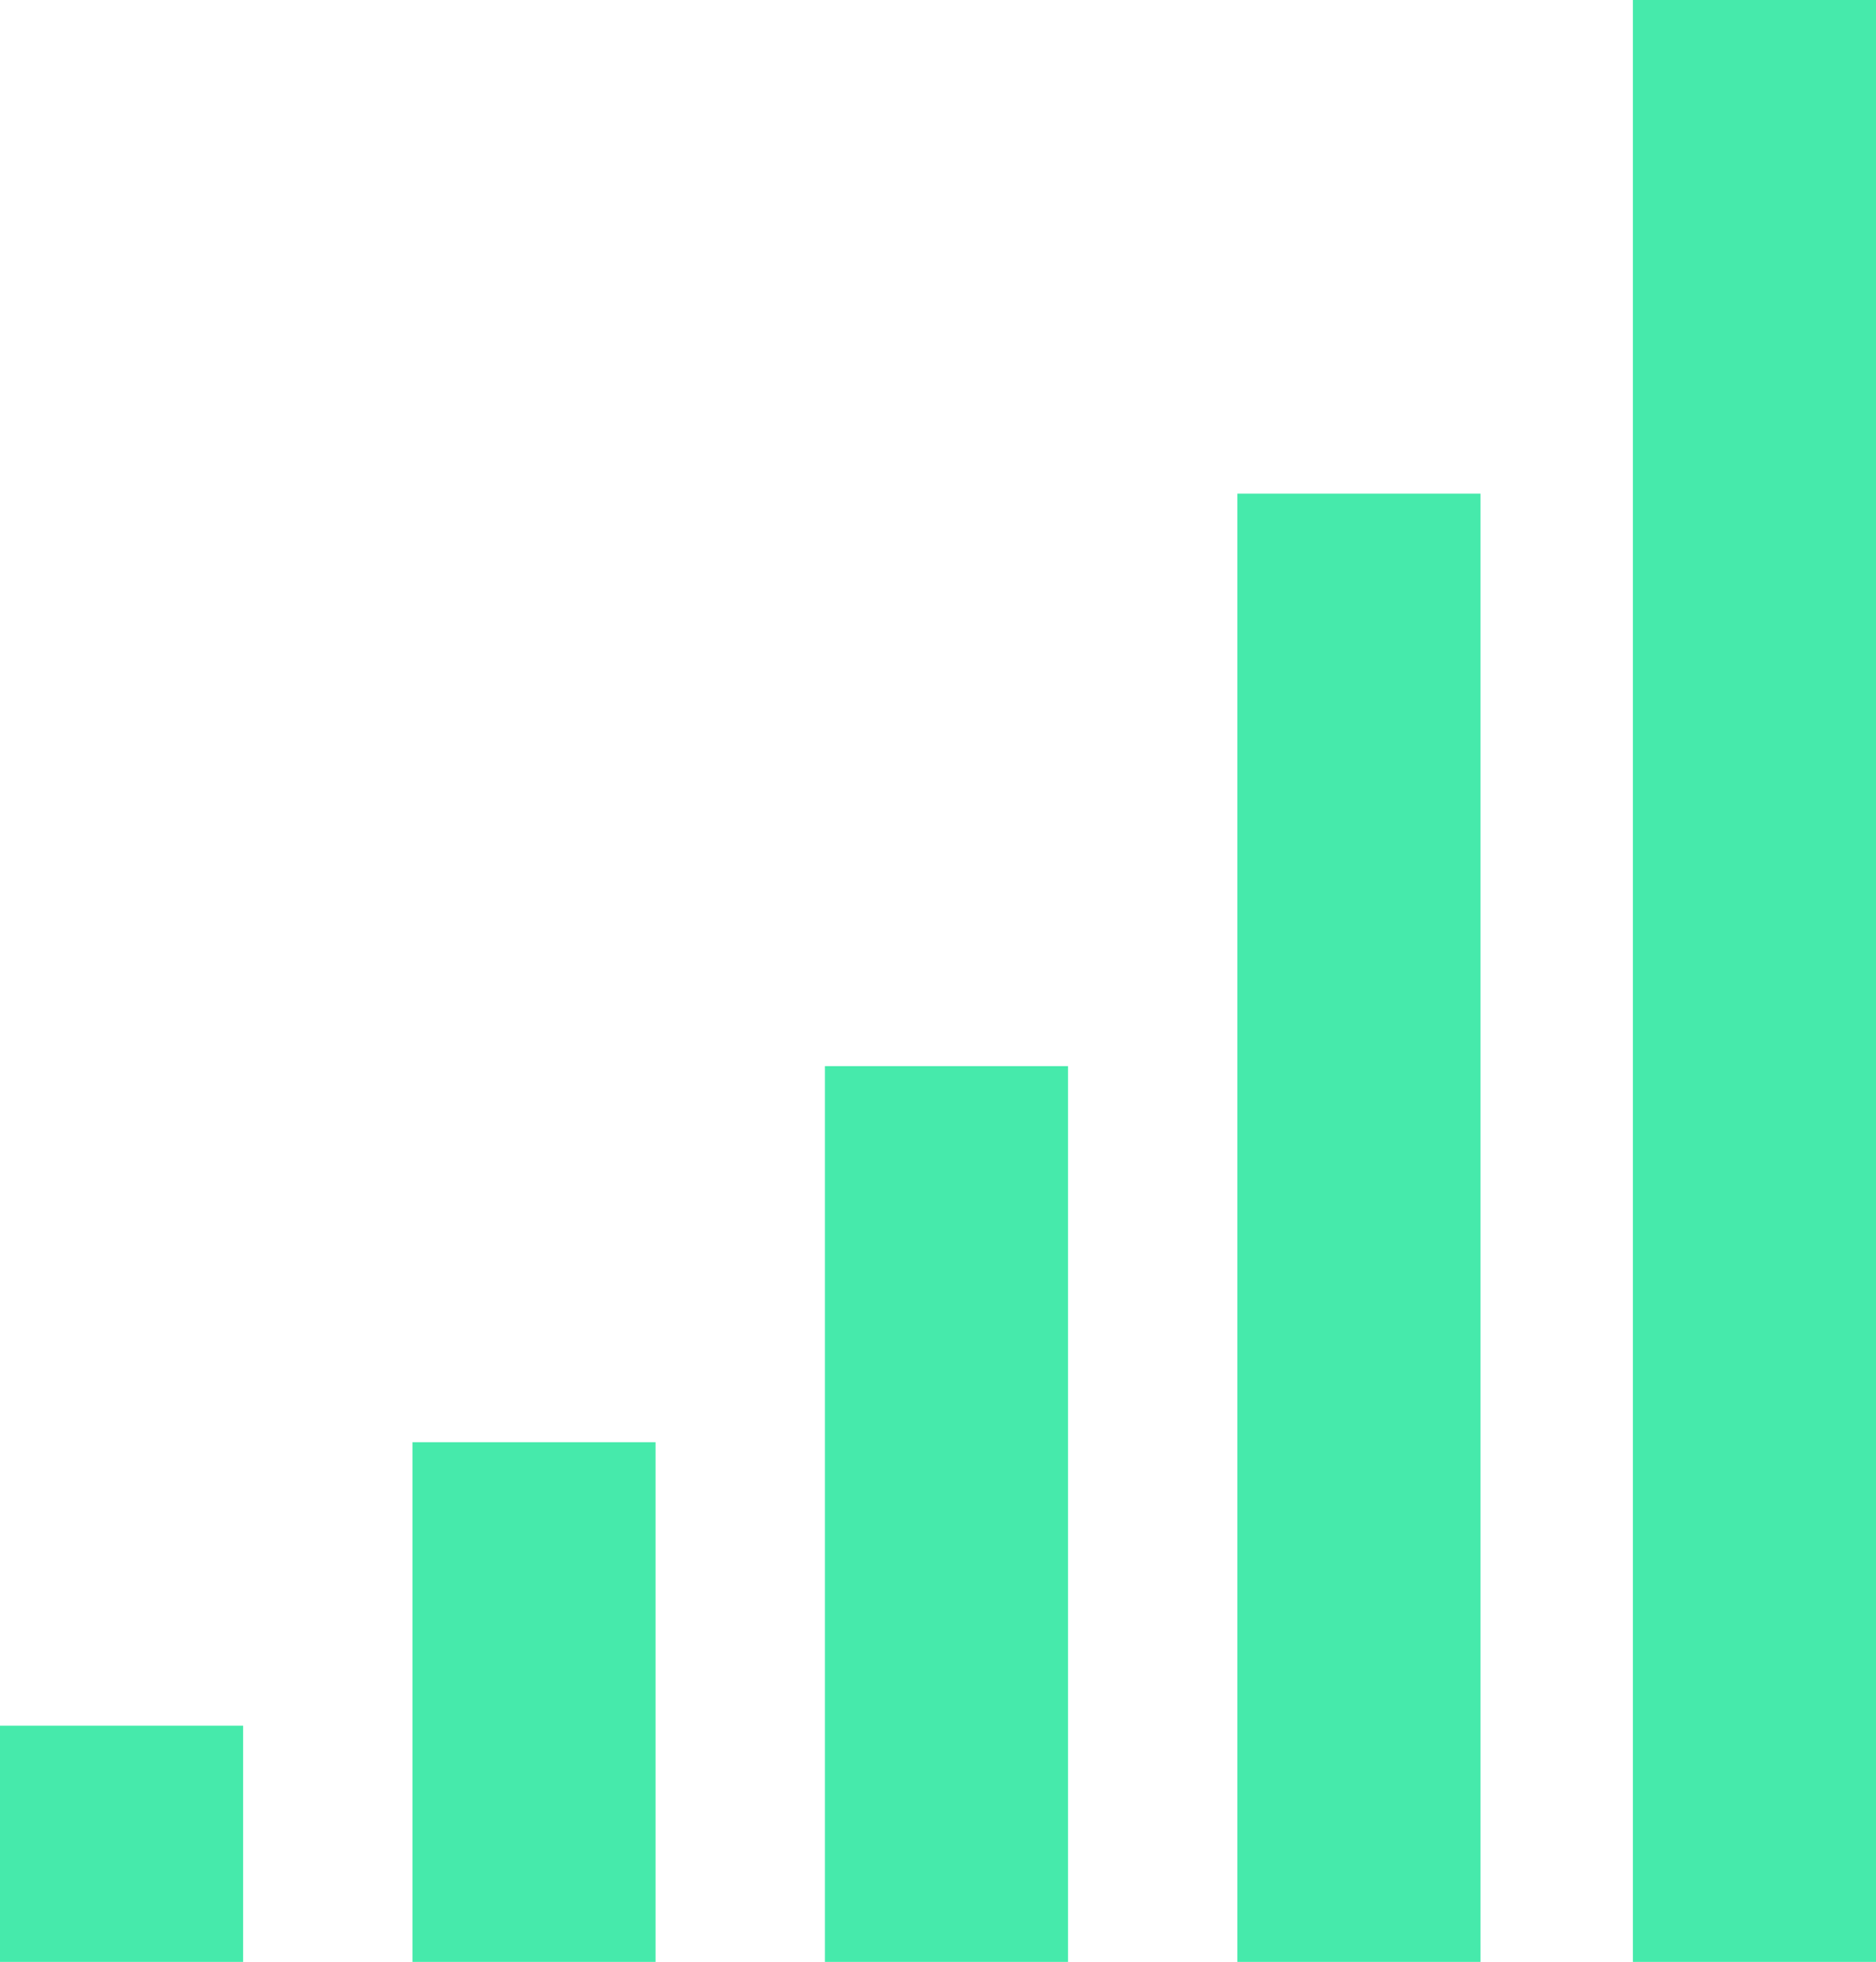 <svg xmlns="http://www.w3.org/2000/svg" width="941.5" height="984.016" viewBox="0 0 941.5 984.016">
  <g id="graph" transform="translate(-900 -1906)">
    <line id="Линия_16" data-name="Линия 16" y2="736.447" transform="translate(1582 2153.569)" fill="none" stroke="#46eaab" stroke-width="122"/>
    <line id="Линия_17" data-name="Линия 17" y2="984" transform="translate(1780.5 1906)" fill="none" stroke="#46eaab" stroke-width="122"/>
    <line id="Линия_12" data-name="Линия 12" y2="260.66" transform="translate(1168 2629.356)" fill="none" stroke="#46eaab" stroke-width="122"/>
    <line id="Линия_10" data-name="Линия 10" y2="118.482" transform="translate(961 2771.534)" fill="none" stroke="#46eaab" stroke-width="122"/>
    <line id="Линия_11" data-name="Линия 11" y2="449.302" transform="translate(1375 2440.714)" fill="none" stroke="#46eaab" stroke-width="122"/>
  </g>
</svg>
